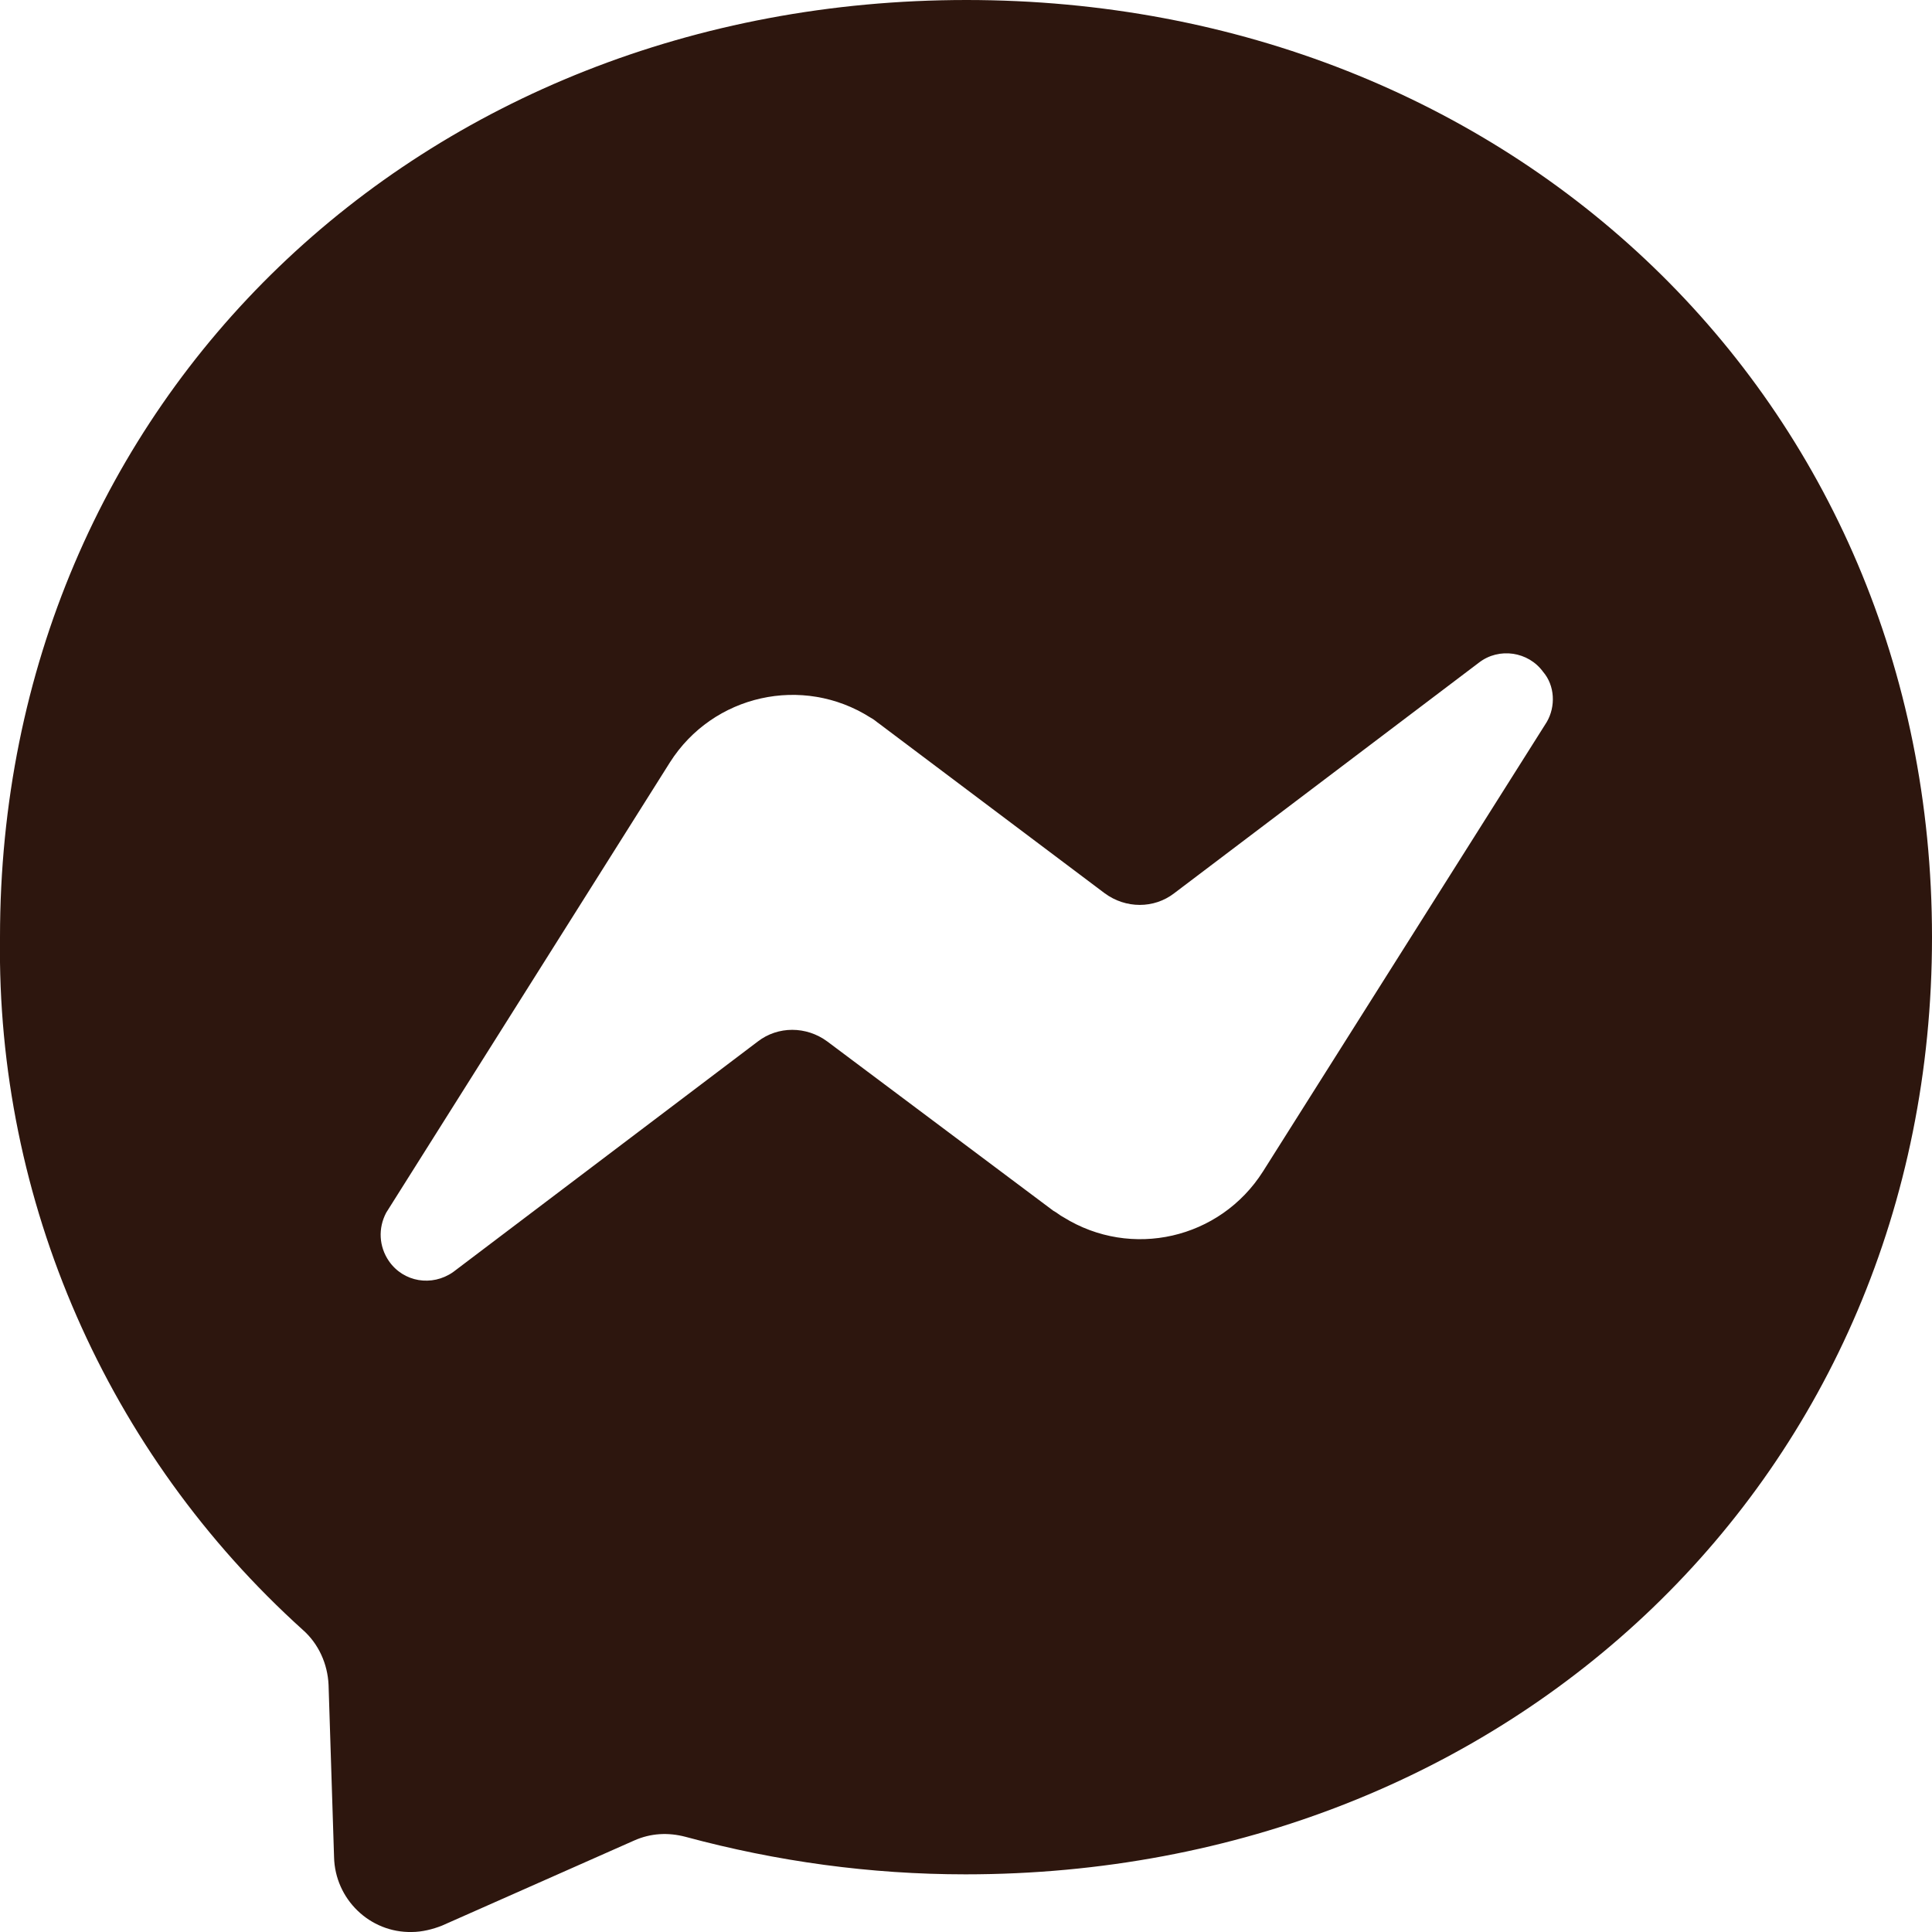 <?xml version="1.0" encoding="utf-8"?>
<!-- Generator: Adobe Illustrator 22.1.0, SVG Export Plug-In . SVG Version: 6.00 Build 0)  -->
<svg version="1.1" id="Layer_1" xmlns="http://www.w3.org/2000/svg" xmlns:xlink="http://www.w3.org/1999/xlink" x="0px" y="0px"
	 viewBox="0 0 211.1 211.1" style="enable-background:new 0 0 211.1 211.1;" xml:space="preserve">
<style type="text/css">
	.st0{fill:#2D160E;}
</style>
<g>
	<g>
		<path class="st0" d="M105.6,0C46.1,0,0,43.6,0,102.4c-0.4,28.8,11.7,56.4,33.1,75.7c1.7,1.5,2.7,3.7,2.8,6l0.6,18.8
			c0.1,4.6,3.9,8.3,8.5,8.2c1.1,0,2.3-0.3,3.3-0.7l21-9.3c1.8-0.8,3.7-0.9,5.6-0.4c10,2.7,20.2,4.1,30.6,4.1
			c59.5,0,105.6-43.6,105.6-102.4S165,0,105.6,0z M169,78.9L138,128c-4.7,7.4-14.4,9.6-21.8,5c-0.4-0.2-0.7-0.5-1.1-0.7l-24.7-18.5
			c-2.3-1.7-5.4-1.7-7.6,0L49.5,139c-2.3,1.6-5.4,1.1-7-1.2c-1.1-1.6-1.2-3.6-0.3-5.3l31-49.2c4.7-7.4,14.5-9.6,21.9-4.9
			c0.4,0.2,0.7,0.5,1,0.7l24.6,18.5c2.3,1.7,5.4,1.7,7.6,0l33.3-25.2c2.2-1.7,5.4-1.2,7,1C169.9,74.9,170,77.2,169,78.9z"/>
	</g>
</g>
</svg>
